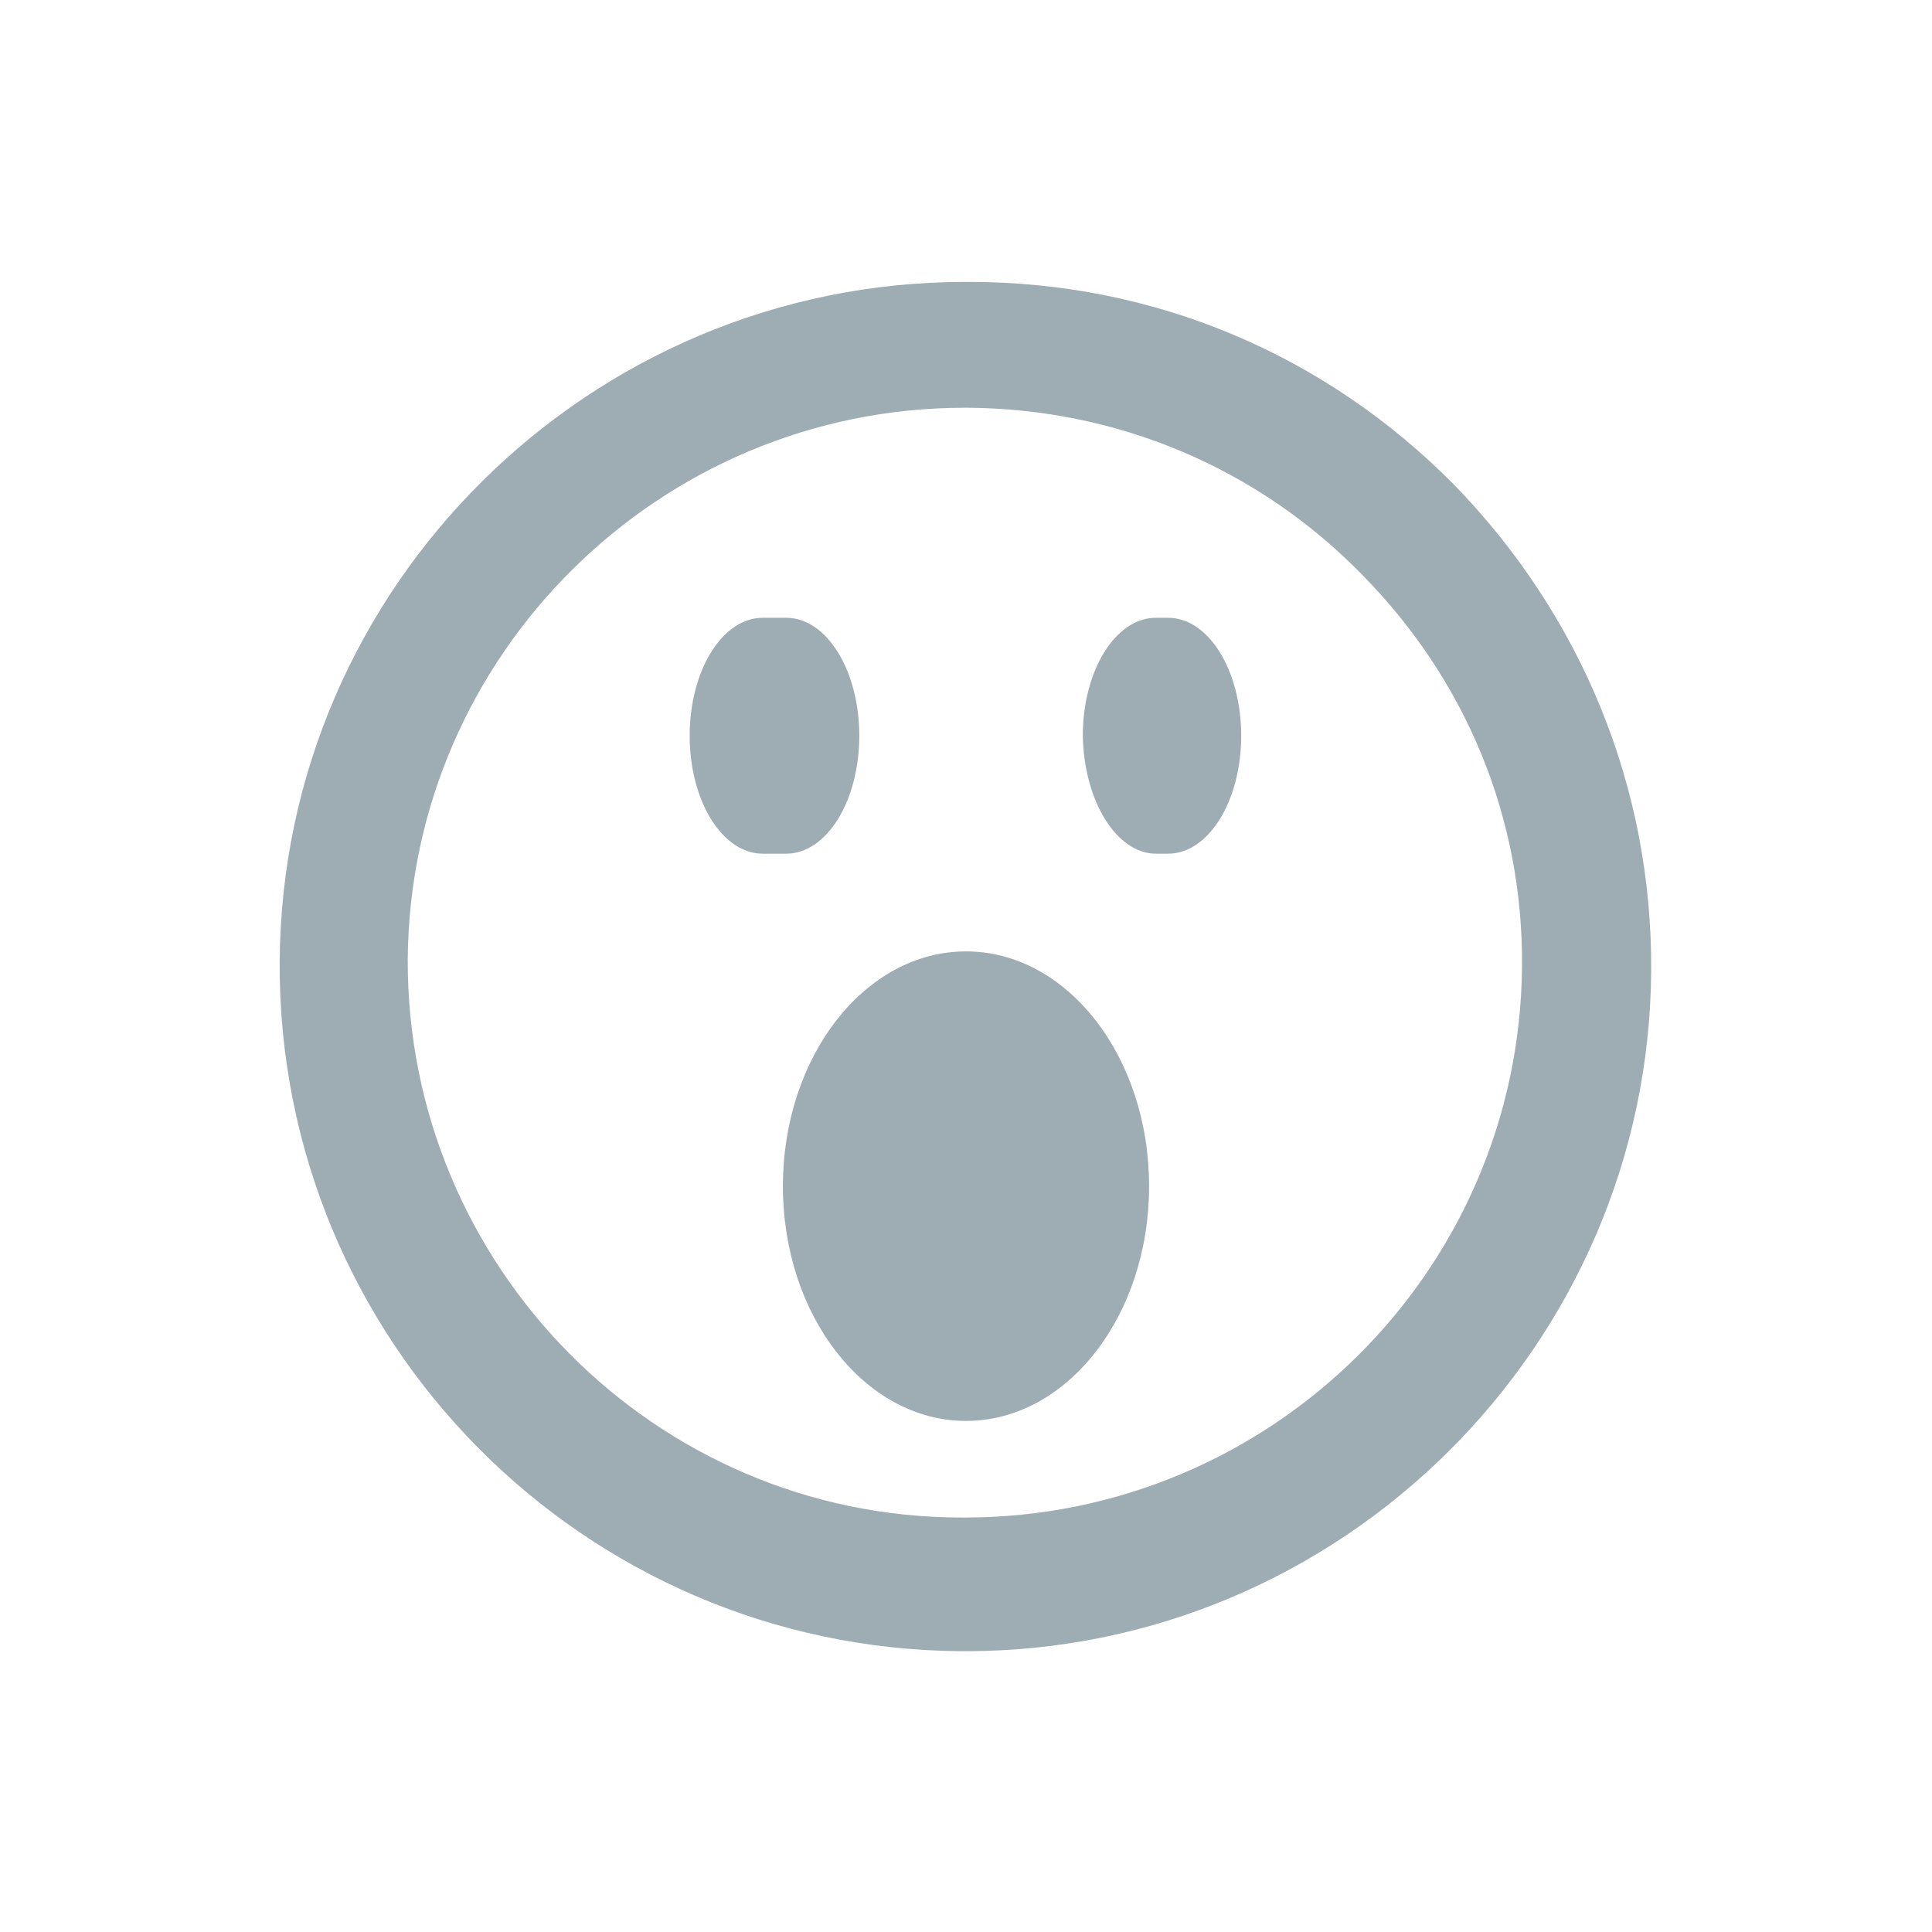 <?xml version="1.0" encoding="utf-8"?>
<!-- Generator: Adobe Illustrator 18.1.1, SVG Export Plug-In . SVG Version: 6.00 Build 0)  -->
<svg version="1.1" id="Layer_1" xmlns="http://www.w3.org/2000/svg" xmlns:xlink="http://www.w3.org/1999/xlink" x="0px" y="0px"
	 viewBox="521.1 72 172 172" enable-background="new 521.1 72 172 172" xml:space="preserve">
<g>
	<path fill="#9EADB3" d="M650.5,115.1c-11.5-11.6-26.7-18-43.1-18H607c-33.4,0-60.8,27.1-61,60.5c-0.2,33.7,27,61.2,60.7,61.4h0.4
		c33.4,0,60.8-27.2,61-60.6C668.2,142.1,661.9,126.8,650.5,115.1z M607,207.1h-0.3c-27.3,0-49.4-22.4-49.3-49.7
		c0.2-27.1,22.4-49.1,49.6-49.1h0.3c13.2,0.1,25.7,5.3,35,14.8c9.3,9.4,14.4,21.7,14.3,34.9C656.4,185.2,634.2,207.1,607,207.1z"/>
</g>
<ellipse fill="#9EADB3" cx="607.1" cy="177.6" rx="16.3" ry="20.9"/>
<g>
	<path fill="#9EADB3" d="M589,148h2.1c3.6,0,6.5-4.7,6.5-10.5s-2.9-10.5-6.5-10.5H589c-3.6,0-6.5,4.7-6.5,10.5S585.4,148,589,148z"
		/>
</g>
<g>
	<path fill="#9EADB3" d="M624,148h1.1c3.6,0,6.5-4.7,6.5-10.5s-2.9-10.5-6.5-10.5H624c-3.6,0-6.5,4.7-6.5,10.5
		C617.6,143.3,620.5,148,624,148z"/>
</g>
</svg>
